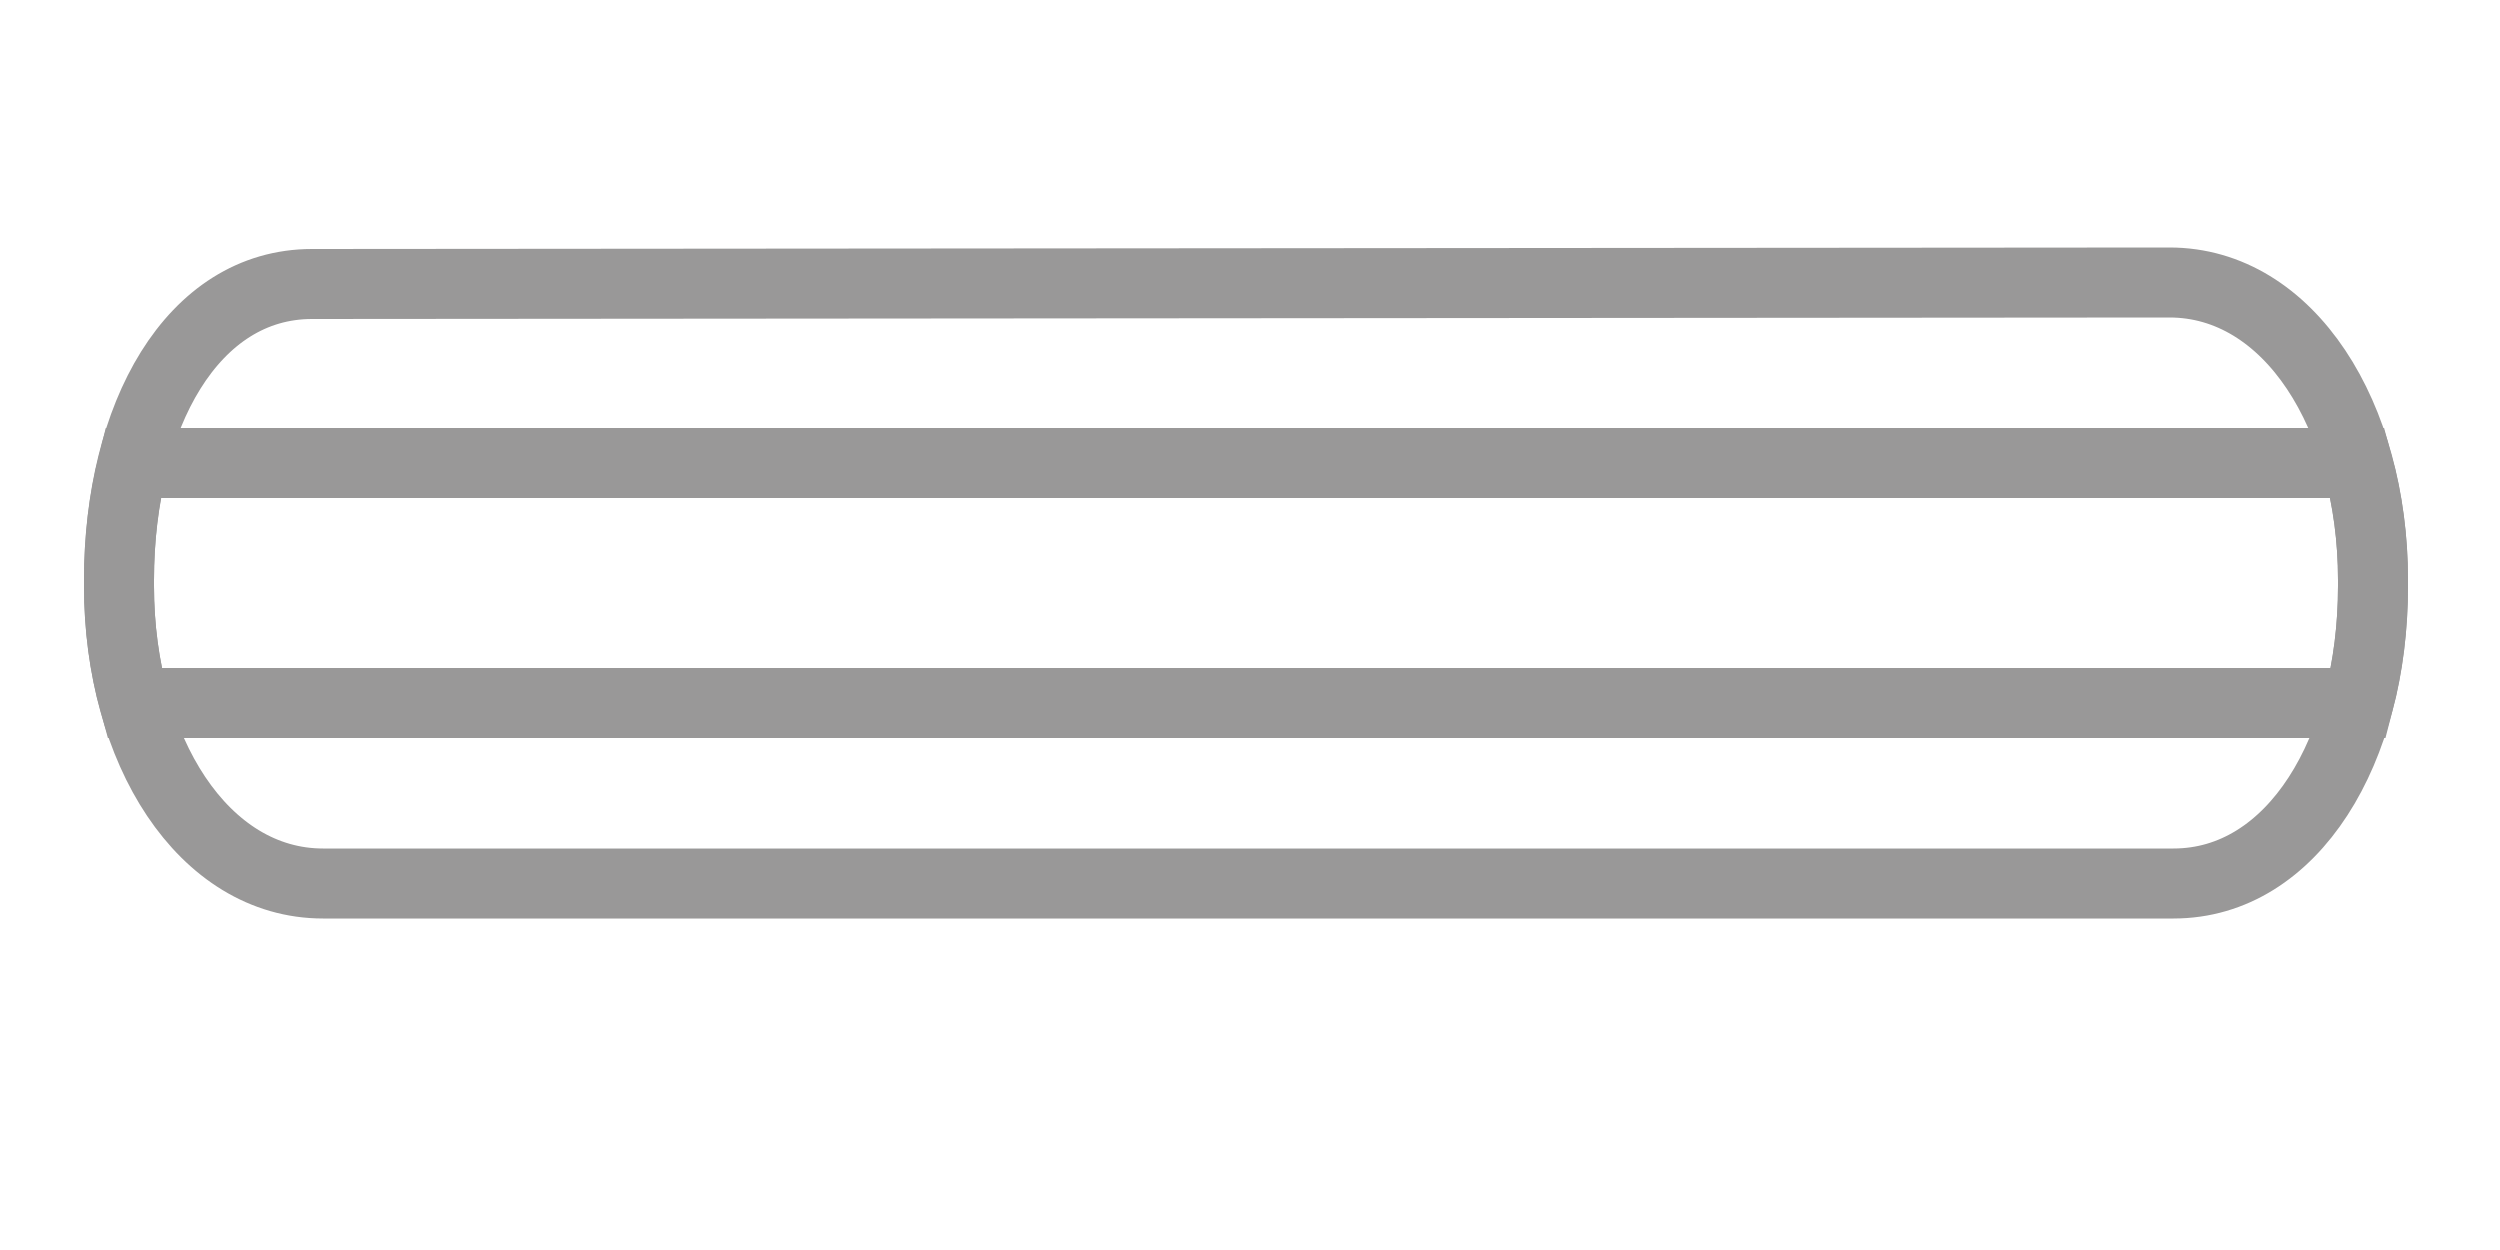 <?xml version="1.0" encoding="utf-8"?>
<!-- Generator: Adobe Illustrator 26.0.2, SVG Export Plug-In . SVG Version: 6.00 Build 0)  -->
<svg version="1.1" id="Layer_1" xmlns="http://www.w3.org/2000/svg" xmlns:xlink="http://www.w3.org/1999/xlink" x="0px" y="0px"
	 viewBox="0 0 500 250" style="enable-background:new 0 0 500 250;" xml:space="preserve">
<style type="text/css">
	.st0{fill:none;stroke:#000000;stroke-width:14;stroke-miterlimit:10;stroke-opacity:0;}
	.st1{fill:none;stroke:#999898;stroke-width:14;stroke-miterlimit:10;}
</style>
<rect x="-25.1" y="18" class="st0" width="554" height="203.5"/>
<path class="st1" d="M434.7,176.7H64.6c-23.9,0-40.8-26.6-40.8-59.5V116c0-32.9,14.7-59.2,38.6-59.2l371.5-0.3
	c23.9,0,40.7,26.6,40.7,59.5v1.2C474.6,150,458.6,176.7,434.7,176.7z"/>
<path class="st1" d="M23.8,116v1.2c0,8.3,1.1,16.2,3.1,23.4h444.8c1.9-7.2,2.9-15.1,2.9-23.4V116c0-8.3-1.1-16.2-3.1-23.4H26.6
	C24.8,99.7,23.8,107.6,23.8,116z"/>
</svg>
